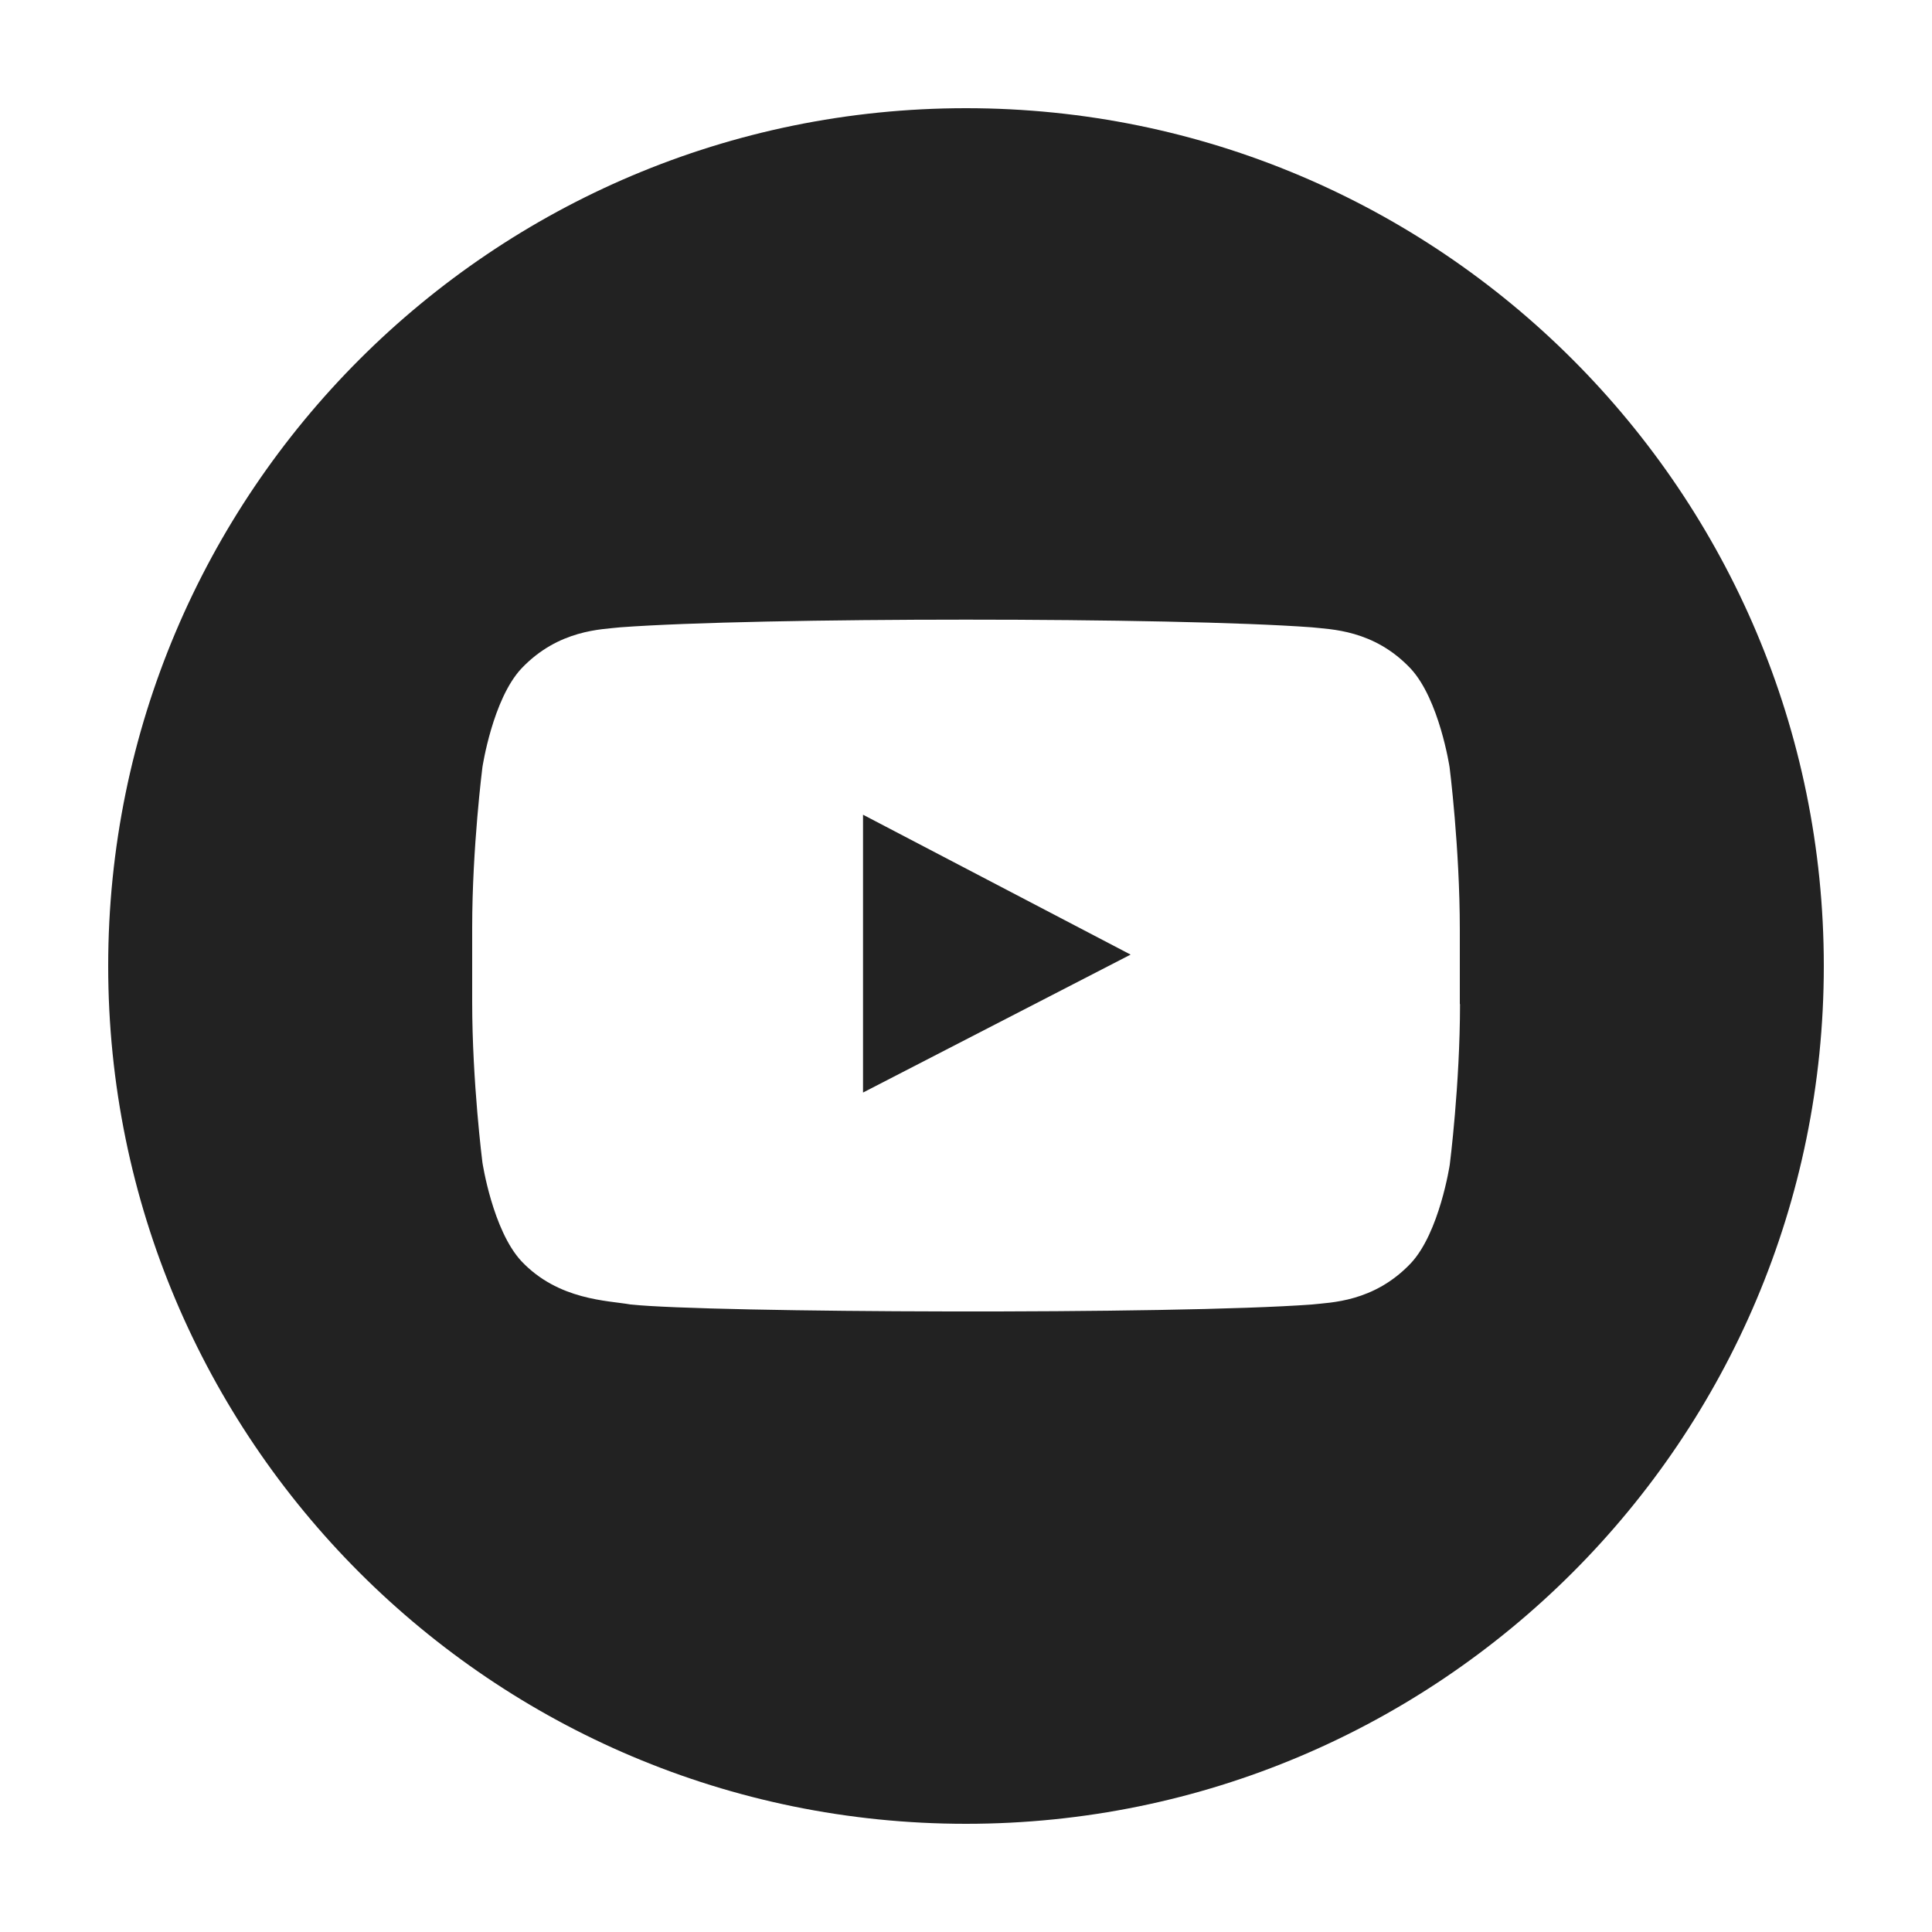 <?xml version="1.0" encoding="UTF-8"?><svg id="a" xmlns="http://www.w3.org/2000/svg" viewBox="0 0 100 100"><defs><style>.b{fill:#222;stroke-width:0px;}</style></defs><polygon class="b" points="44.67 56.55 58.52 49.41 44.67 42.17 44.67 56.55"/><path class="b" d="M50,5.6C25.48,5.6,5.6,25.48,5.6,50s19.88,44.4,44.4,44.4,44.4-19.88,44.4-44.4S74.52,5.6,50,5.6ZM75.57,51.97c0,4.16-.53,8.31-.53,8.31,0,0-.53,3.52-2.02,5.11-1.92,2.02-4.16,2.02-5.11,2.13-7.14.53-31.22.43-35.27,0-1.17-.21-3.73-.21-5.65-2.24-1.49-1.6-2.02-5.11-2.02-5.11,0,0-.53-4.16-.53-8.31v-3.84c0-4.16.53-8.31.53-8.31,0,0,.53-3.52,2.02-5.11,1.92-2.02,4.16-2.02,5.11-2.13,7.14-.53,28.66-.53,35.8,0,.96.11,3.2.11,5.11,2.13,1.49,1.6,2.02,5.11,2.02,5.11,0,0,.53,4.16.53,8.42v3.84Z"/></svg>